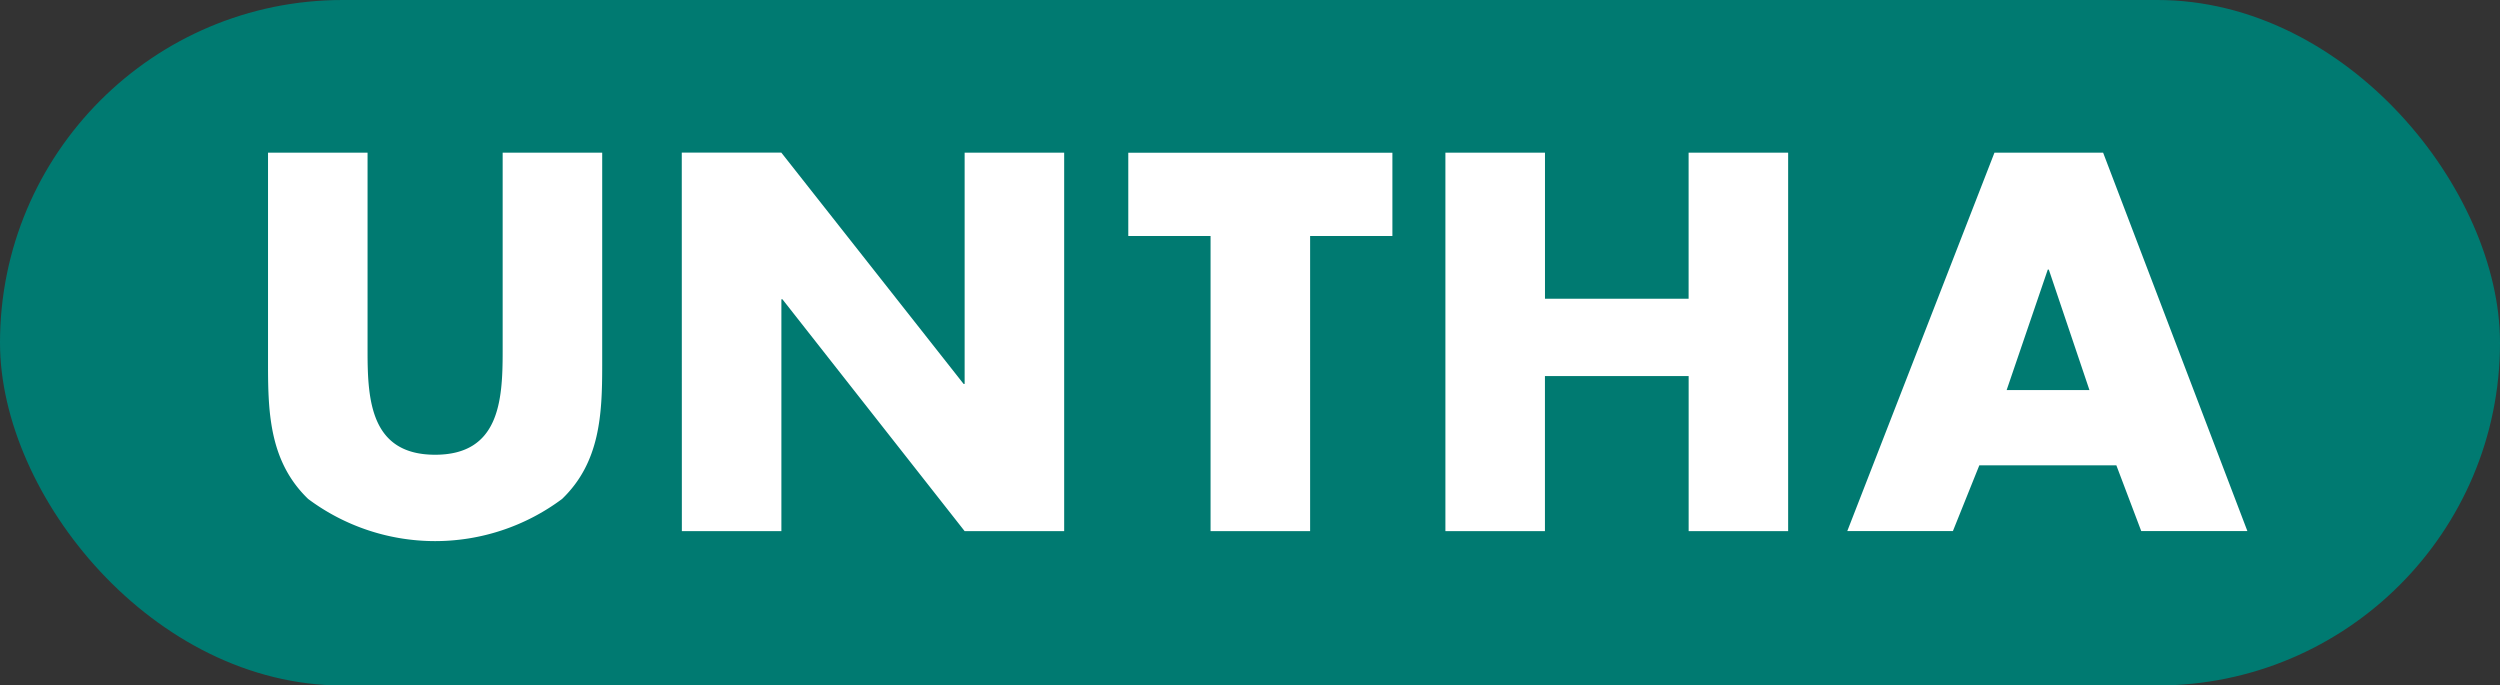 <svg xmlns="http://www.w3.org/2000/svg" width="124" height="34" style="--text-color:#fff;--background-color:#007a71;transition:all 0.5s ease-in" class="css-go5kch"><rect width="100%" height="100%" fill="#333333" stroke="none"/><rect width="124" height="34" rx="17" fill="#007a71" style="transition:fill 0.5s ease-in"></rect><path d="M24.932 7.573v9.882c0 2.439-.177 5.1-3.35 5.1s-3.351-2.664-3.351-5.1V7.573h-4.937v10.554c0 2.414.1 4.8 1.99 6.621a10.529 10.529 0 0012.595 0c1.889-1.817 1.99-4.207 1.99-6.621V7.573zM33.82 26.344h4.937v-11.5h.051l9.038 11.5h4.937V7.573h-4.937v11.471h-.05L38.753 7.569h-4.937zM64.982 11.706h4.081V7.574h-13.1v4.132h4.081v14.639h4.938zM76.631 14.816V7.573h-4.939v18.771h4.937v-7.691h7.128v7.691h4.935V7.573h-4.937v7.243zM104.971 23.08l1.234 3.26h5.265l-7.155-18.767h-5.39l-7.3 18.768h5.239l1.31-3.26zm-1.335-3.734H99.53l2.04-5.974h.051z" fill-rule="evenodd" fill="#fff" style="transition:fill 0.5s ease-in"></path></svg>